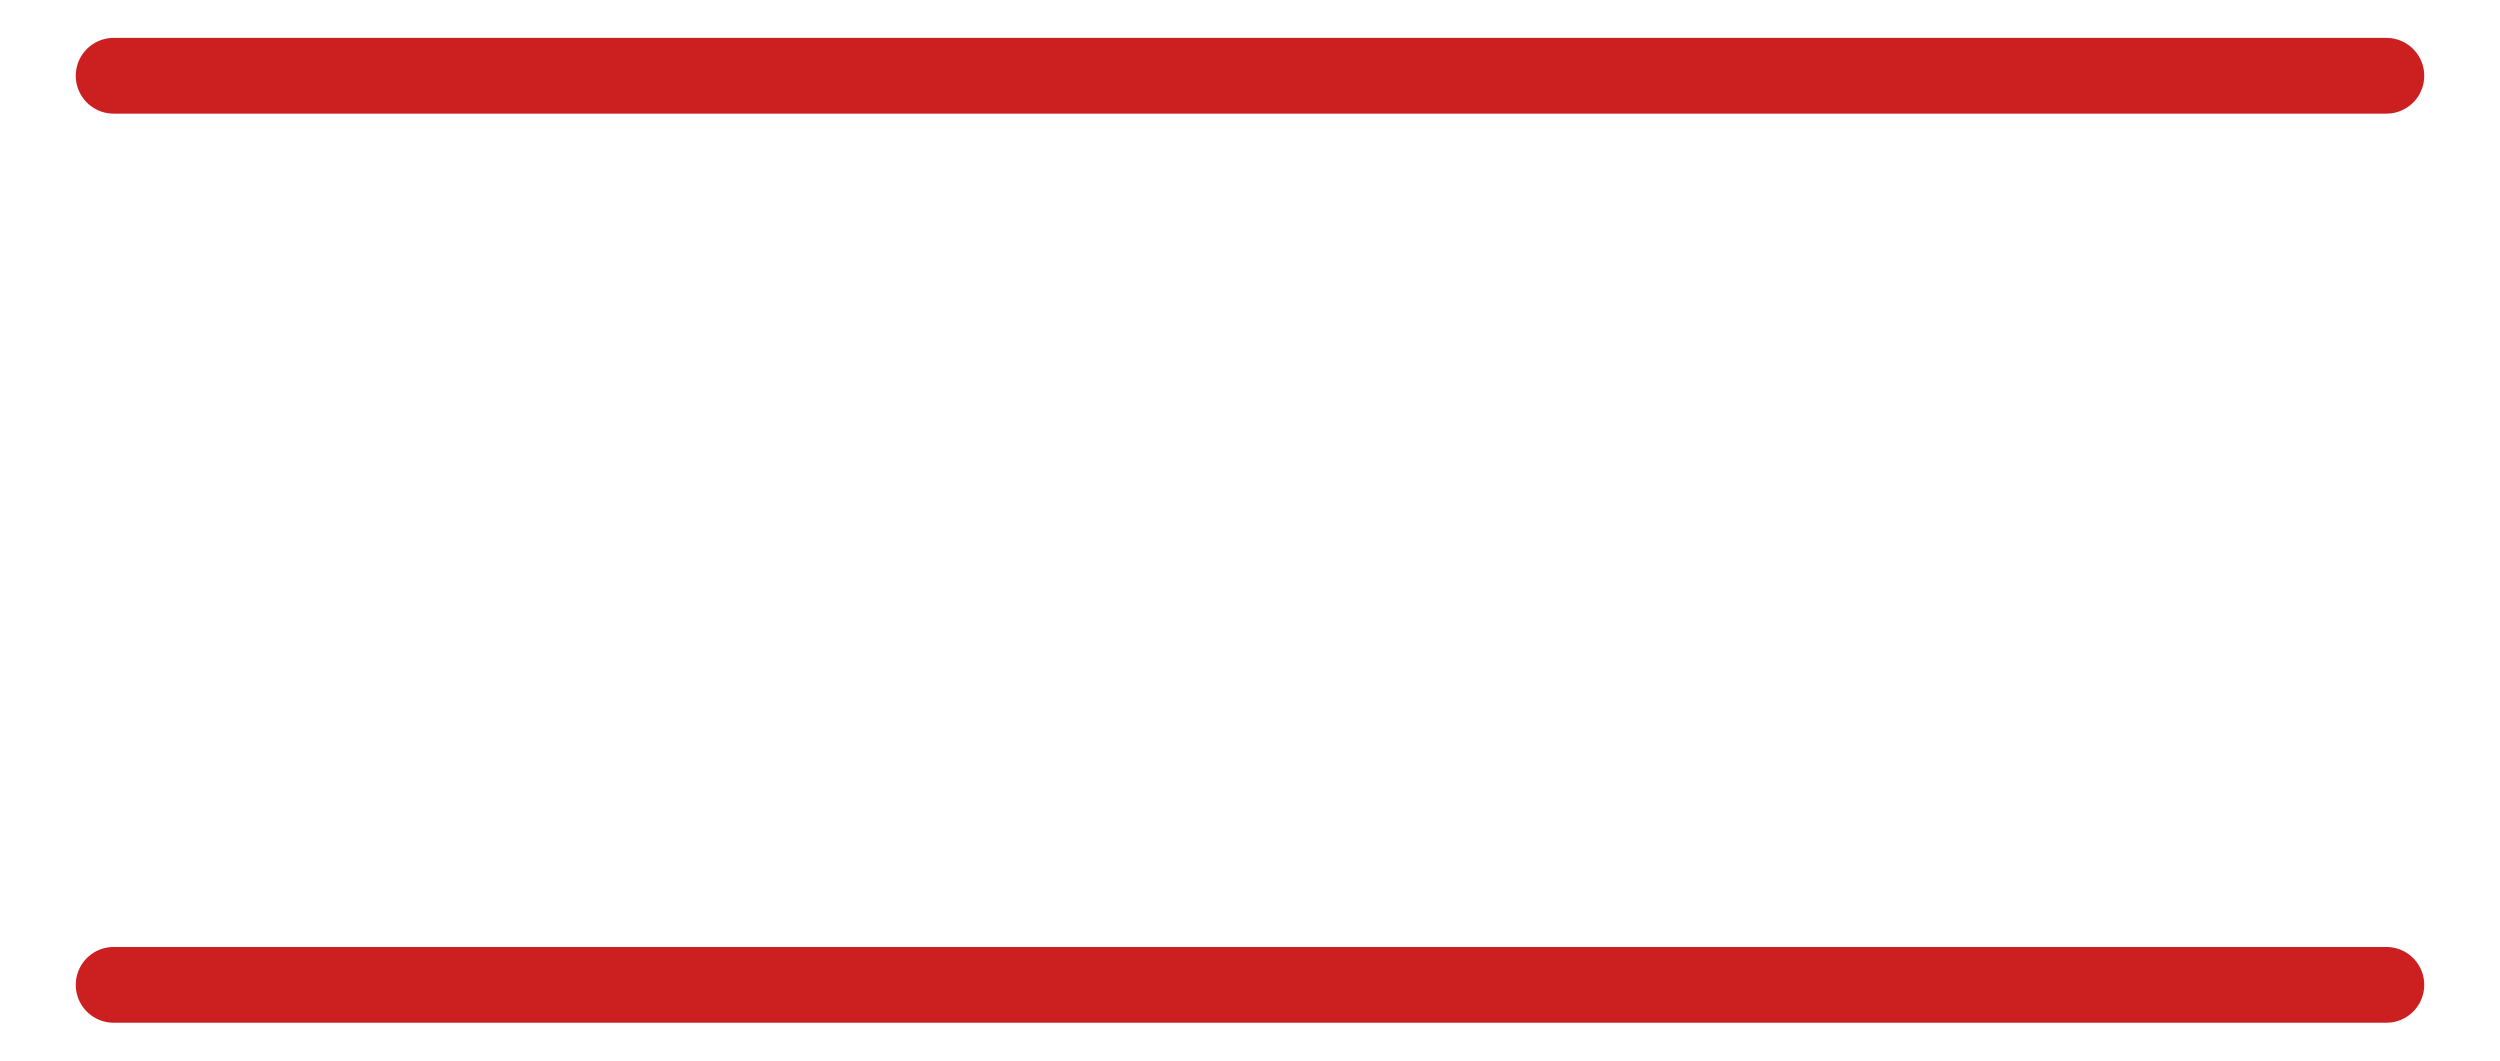 <svg xmlns="http://www.w3.org/2000/svg" width="33" height="14" viewBox="0 0 33 14"><g><g><path fill="none" stroke="#cc1f20" stroke-linecap="round" stroke-linejoin="round" stroke-miterlimit="20" d="M31.5 1h-30"/></g><g><path fill="none" stroke="#cc1f20" stroke-linecap="round" stroke-linejoin="round" stroke-miterlimit="20" d="M31.5 13h-30"/></g></g></svg>